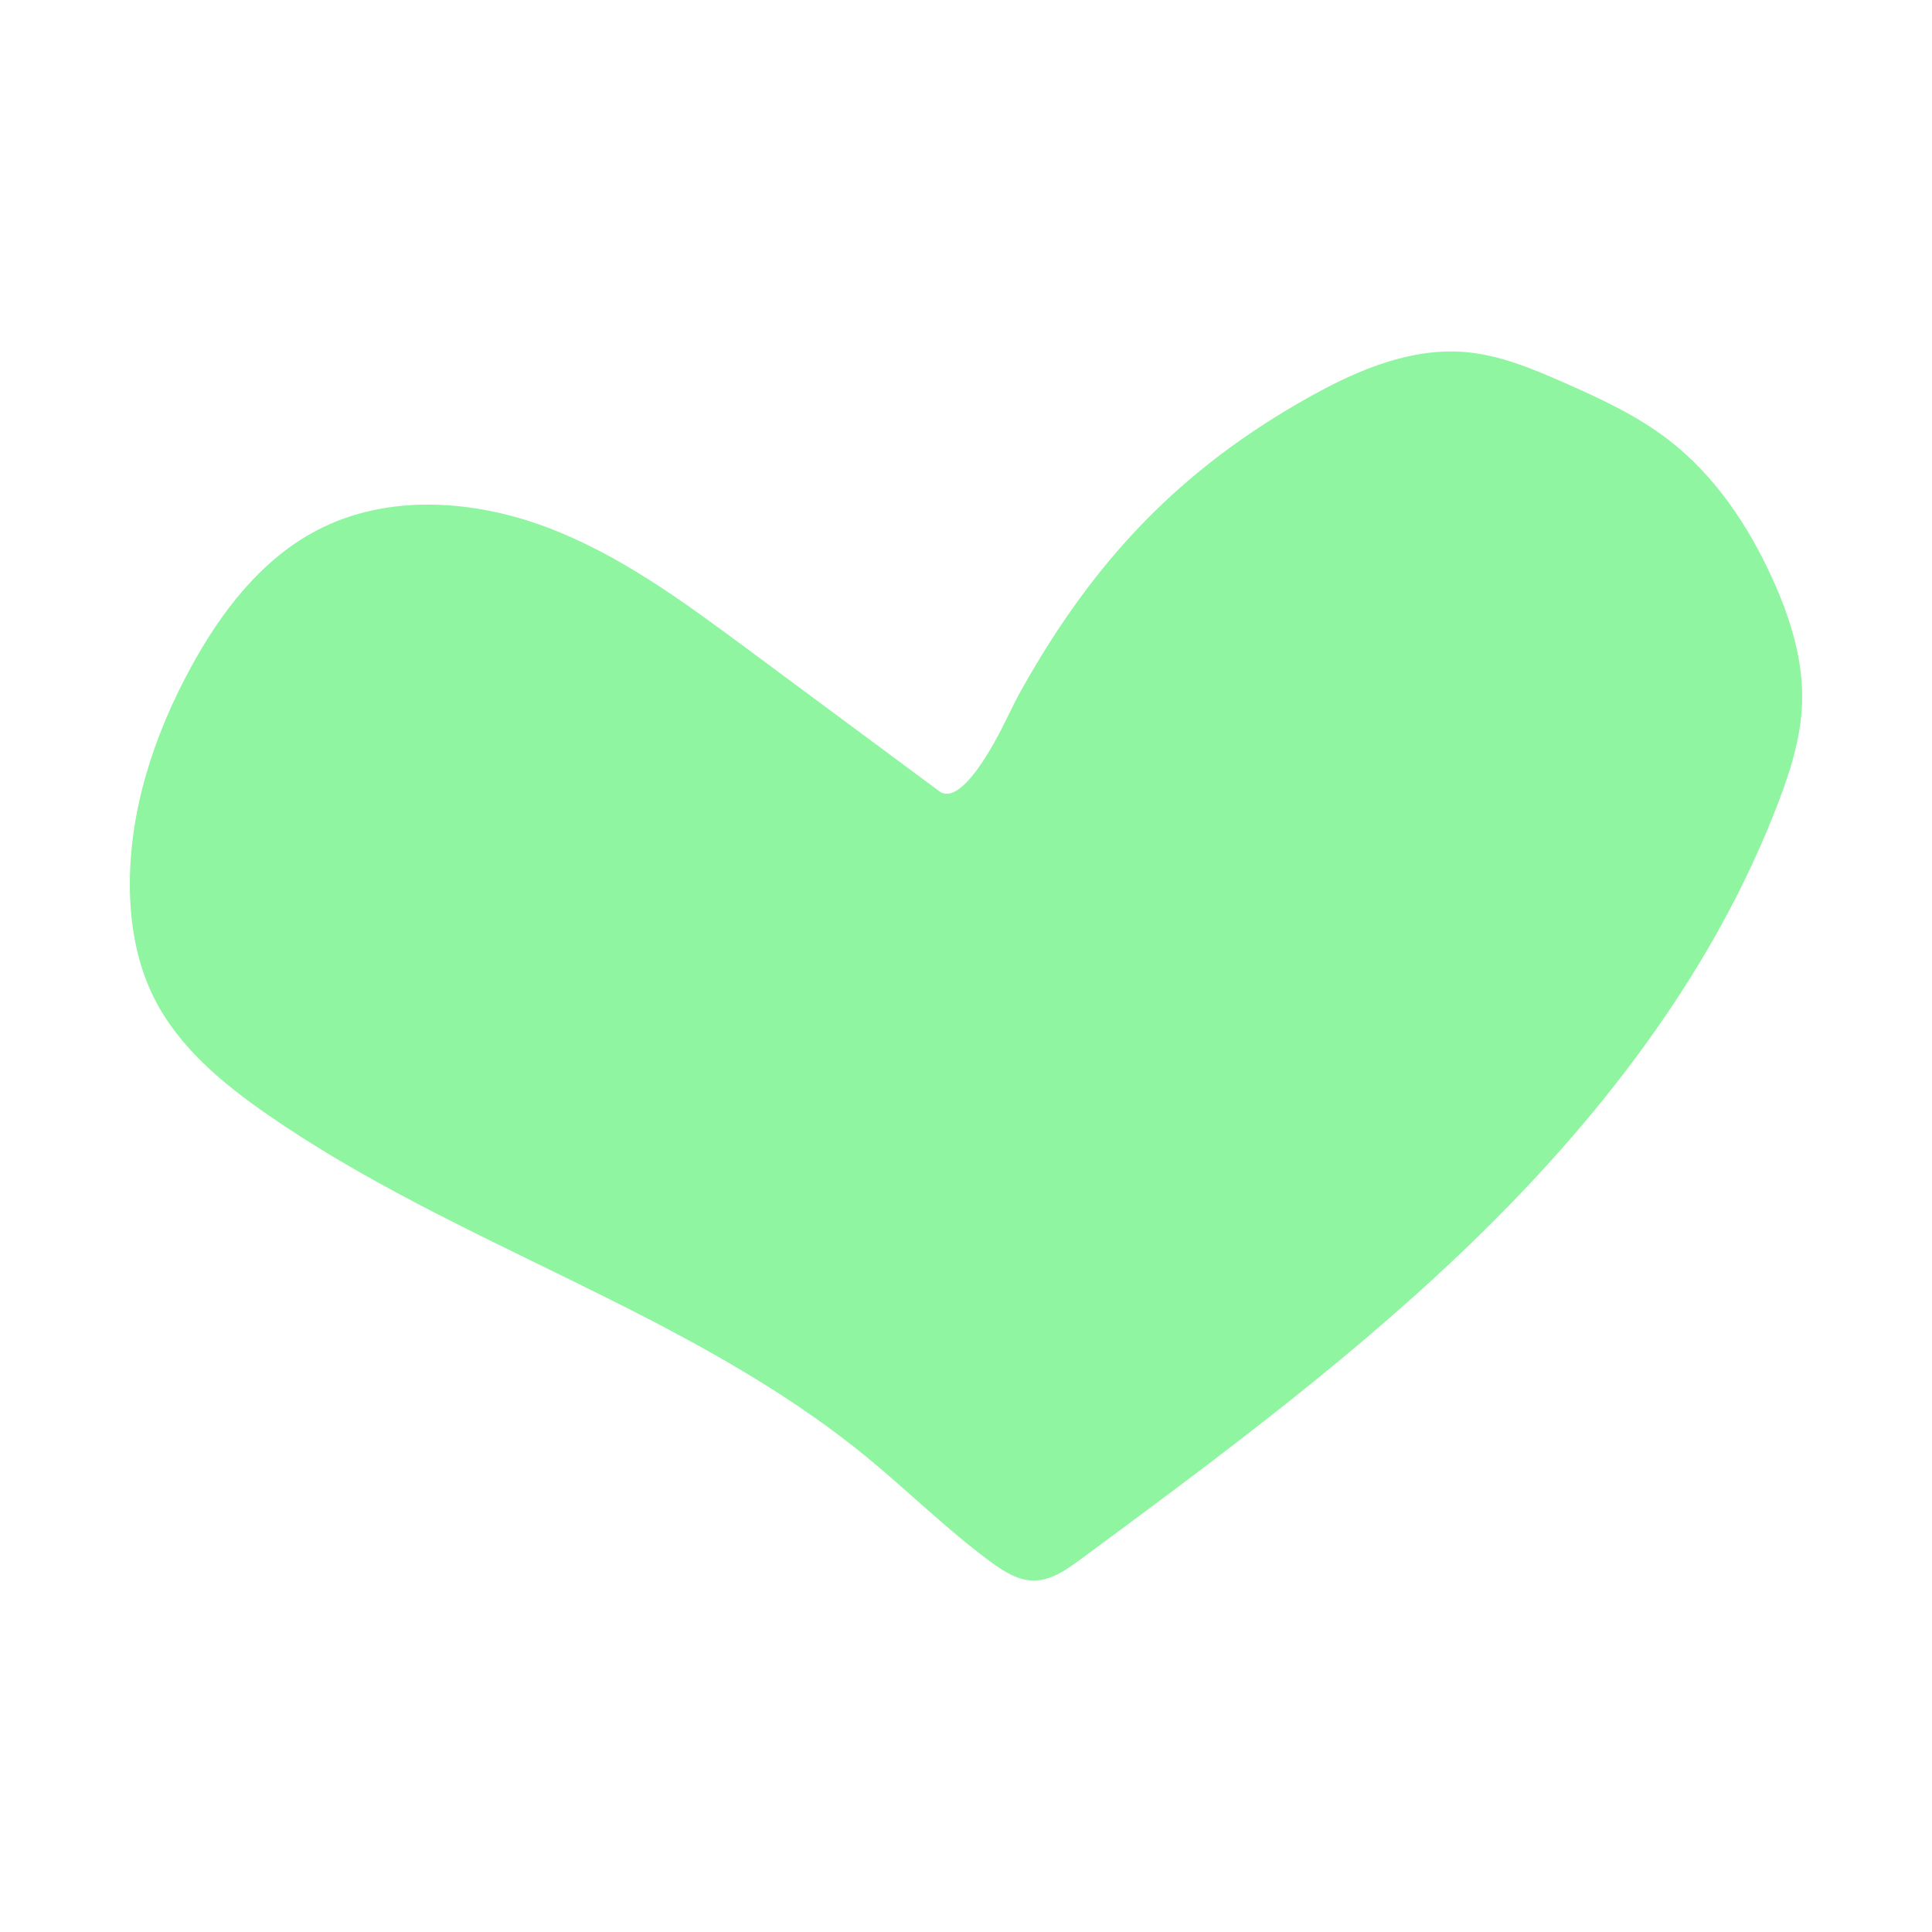 <?xml version="1.0" encoding="UTF-8"?> <svg xmlns="http://www.w3.org/2000/svg" width="96" height="96" viewBox="0 0 96 96" fill="none"><path d="M46.663 39.309C43.482 36.952 40.304 34.593 37.122 32.236C33.989 29.916 30.807 27.565 27.159 26.195C23.51 24.824 19.272 24.535 15.806 26.32C13.003 27.763 10.991 30.394 9.484 33.162C7.634 36.557 6.389 40.357 6.454 44.223C6.484 46.057 6.822 47.91 7.638 49.554C8.849 51.995 11.025 53.81 13.265 55.363C22.682 61.901 34.198 65.133 43.064 72.4C45.152 74.109 47.07 76.026 49.245 77.621C49.872 78.08 50.567 78.525 51.341 78.536C52.215 78.547 52.989 78.004 53.692 77.484C60.644 72.347 67.627 67.183 73.778 61.112C79.933 55.036 85.271 47.974 88.354 39.898C88.962 38.311 89.482 36.663 89.543 34.966C89.623 32.817 88.958 30.702 88.066 28.742C86.862 26.096 85.191 23.605 82.883 21.836C81.322 20.64 79.522 19.808 77.723 19.015C76.155 18.323 74.541 17.648 72.836 17.496C70.144 17.26 67.513 18.361 65.151 19.675C58.651 23.286 54.368 27.843 50.783 34.229C50.521 34.696 50.282 35.171 50.05 35.653C49.405 36.989 47.746 40.114 46.663 39.313V39.309Z" fill="#8FF5A1"></path></svg> 